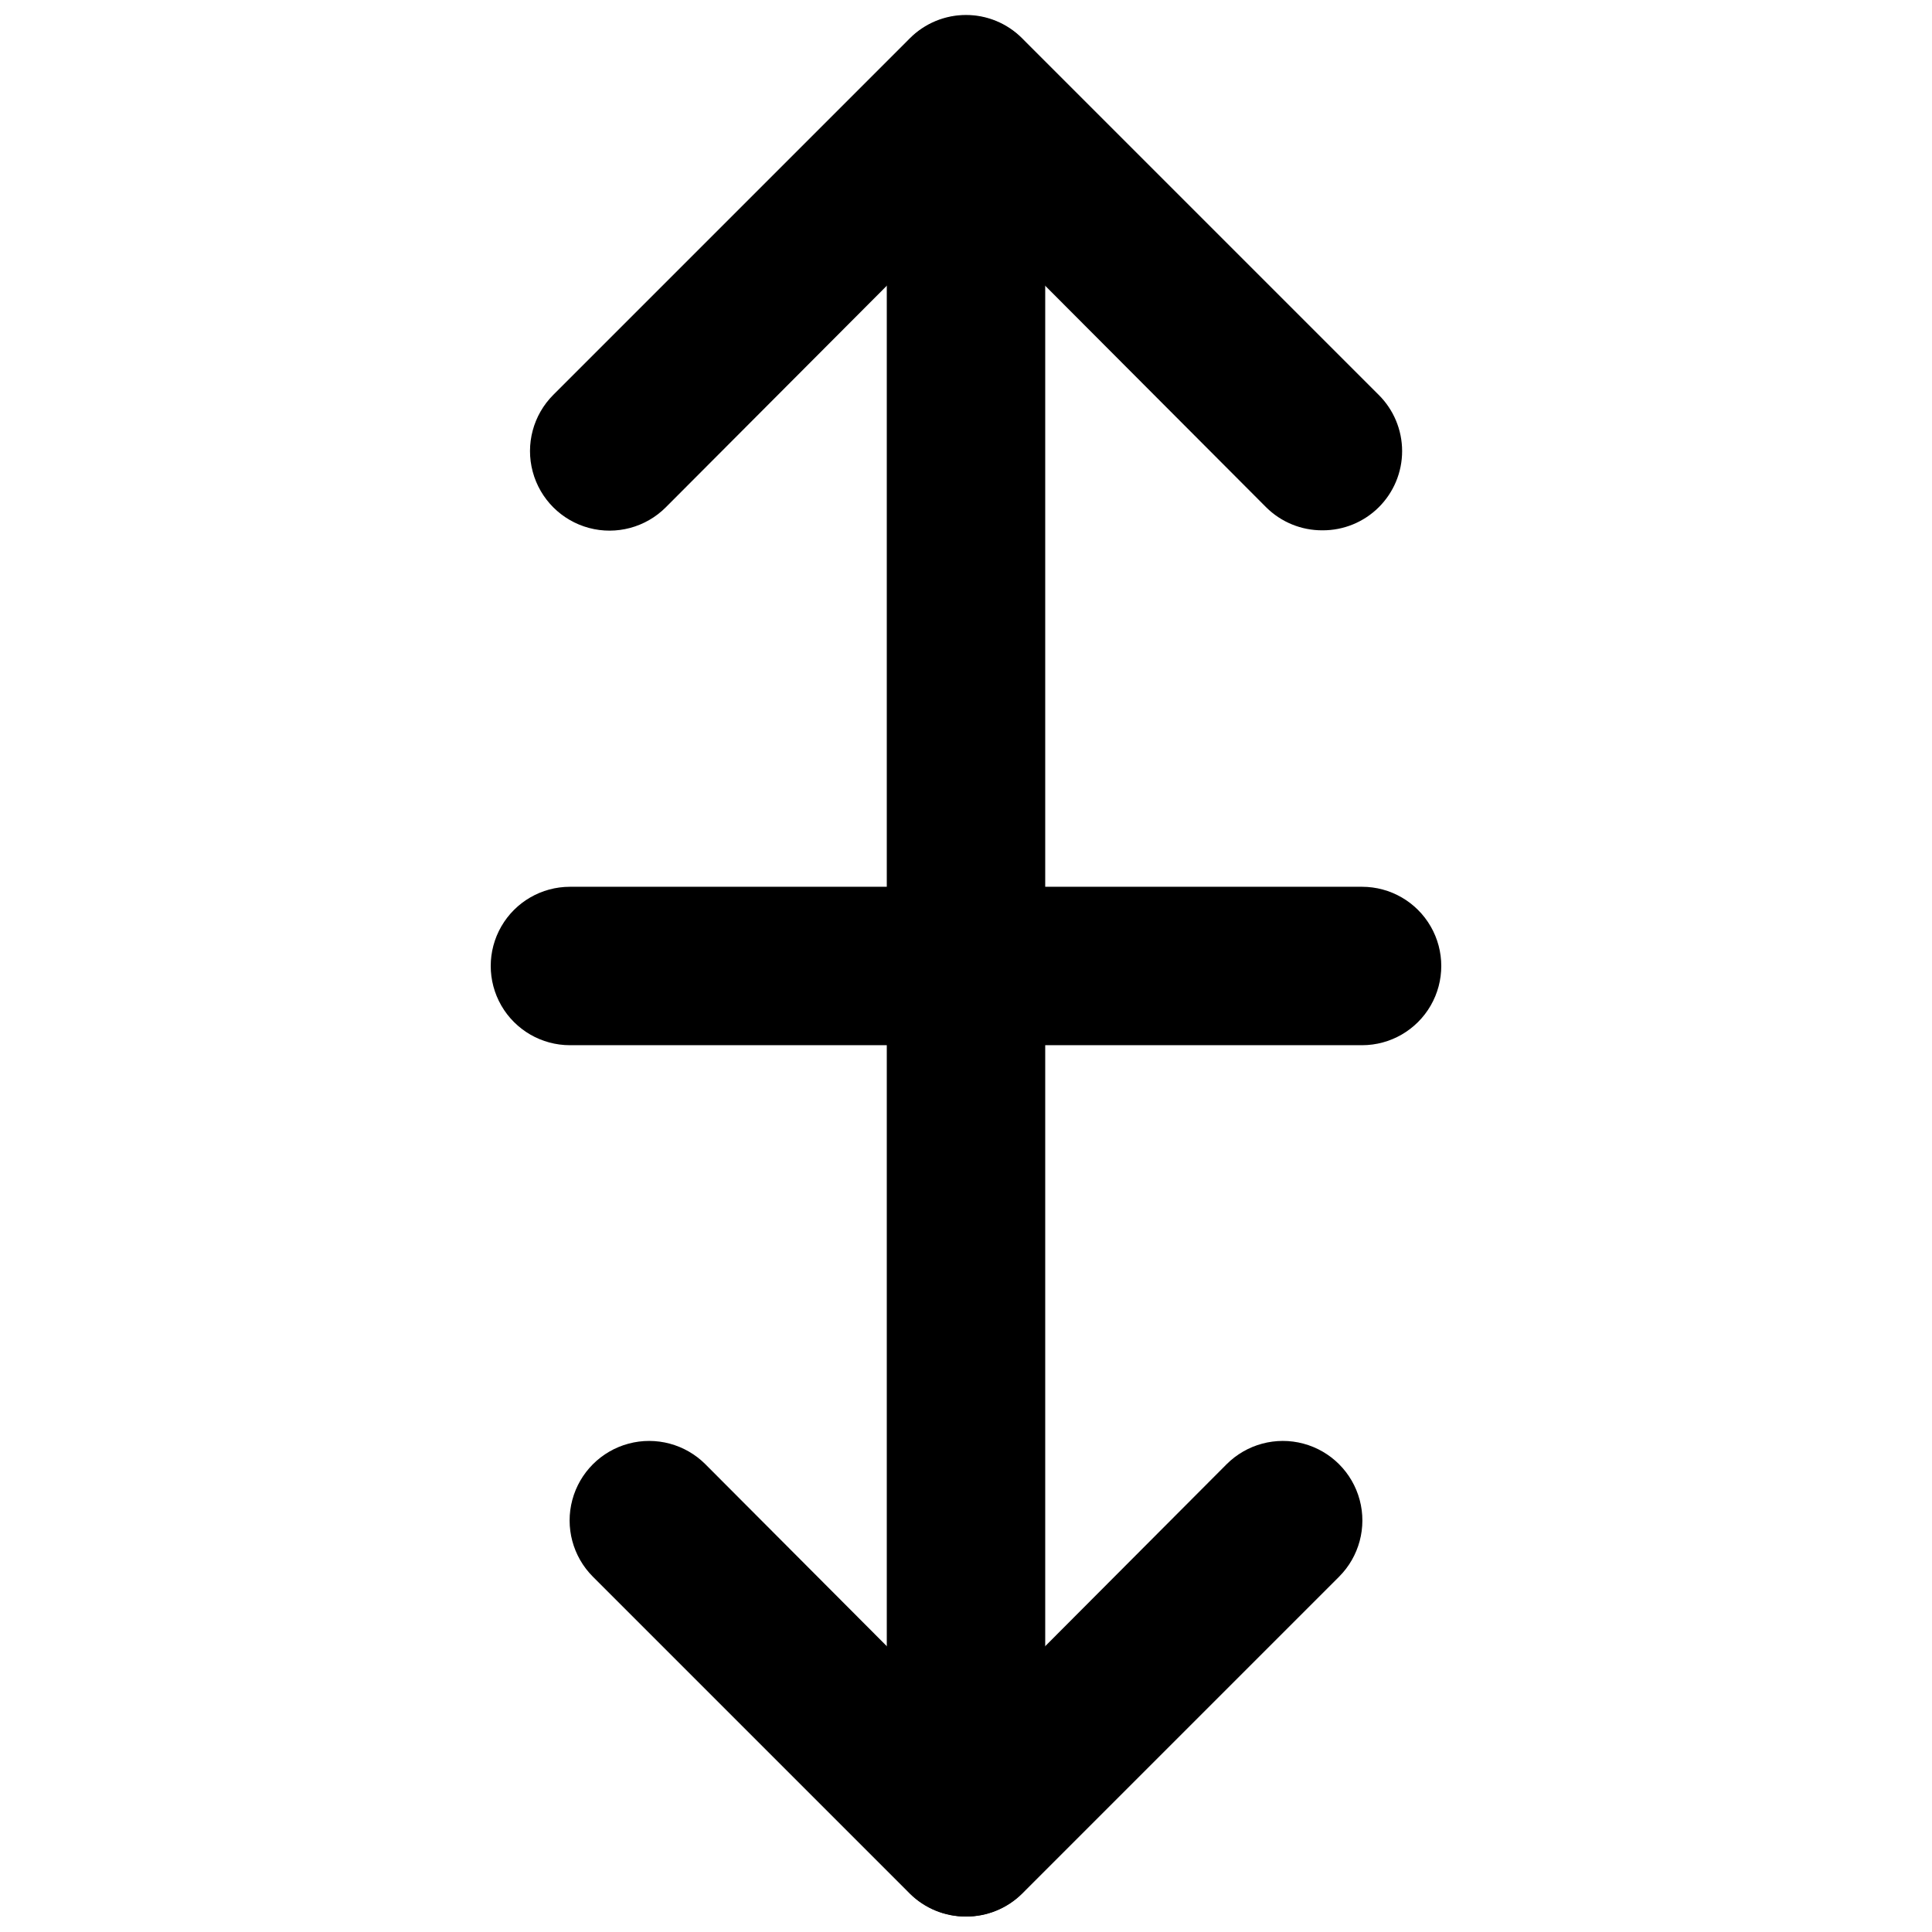 <?xml version="1.0" encoding="UTF-8"?>
<!-- Uploaded to: ICON Repo, www.iconrepo.com, Generator: ICON Repo Mixer Tools -->
<svg width="800px" height="800px" version="1.1" viewBox="144 144 512 512" xmlns="http://www.w3.org/2000/svg">
 <defs>
  <clipPath id="c">
   <path d="m284 148.09h232v136.91h-232z"/>
  </clipPath>
  <clipPath id="b">
   <path d="m294 525h212v126.9h-212z"/>
  </clipPath>
  <clipPath id="a">
   <path d="m379 148.09h42v503.81h-42z"/>
  </clipPath>
 </defs>
 <g clip-path="url(#c)">
  <path d="m494.46 284.54c-5.578 0.031-10.941-2.16-14.902-6.09l-79.559-79.77-79.562 79.77c-5.324 5.324-13.086 7.406-20.359 5.457-7.273-1.949-12.953-7.629-14.902-14.906-1.949-7.273 0.129-15.035 5.453-20.359l94.465-94.465c3.941-3.973 9.309-6.207 14.906-6.207s10.961 2.234 14.902 6.207l94.465 94.465c3.973 3.941 6.211 9.309 6.211 14.906 0 5.598-2.238 10.961-6.211 14.902-3.961 3.93-9.324 6.121-14.906 6.09z"/>
 </g>
 <g clip-path="url(#b)">
  <path d="m400 651.9c-5.582 0.031-10.945-2.156-14.906-6.086l-83.969-83.969c-5.324-5.324-7.402-13.086-5.453-20.359 1.949-7.273 7.629-12.957 14.902-14.906 7.273-1.949 15.035 0.133 20.359 5.457l69.066 69.273 69.062-69.273c5.324-5.324 13.086-7.406 20.359-5.457s12.957 7.633 14.906 14.906c1.949 7.273-0.133 15.035-5.457 20.359l-83.969 83.969c-3.961 3.93-9.324 6.117-14.902 6.086z"/>
 </g>
 <g clip-path="url(#a)">
  <path d="m400 651.9c-5.57 0-10.91-2.211-14.844-6.148-3.938-3.938-6.148-9.273-6.148-14.844v-461.82c0-7.5 4-14.43 10.496-18.18 6.492-3.75 14.496-3.75 20.992 0 6.492 3.75 10.496 10.68 10.496 18.18v461.82c0 5.57-2.215 10.906-6.148 14.844-3.938 3.938-9.277 6.148-14.844 6.148z"/>
 </g>
 <path d="m504.96 420.99h-209.92c-7.5 0-14.43-4.004-18.18-10.496-3.75-6.496-3.75-14.5 0-20.992 3.75-6.496 10.68-10.496 18.18-10.496h209.92c7.5 0 14.43 4 18.18 10.496 3.75 6.492 3.75 14.496 0 20.992-3.75 6.492-10.68 10.496-18.18 10.496z"/>
</svg>
